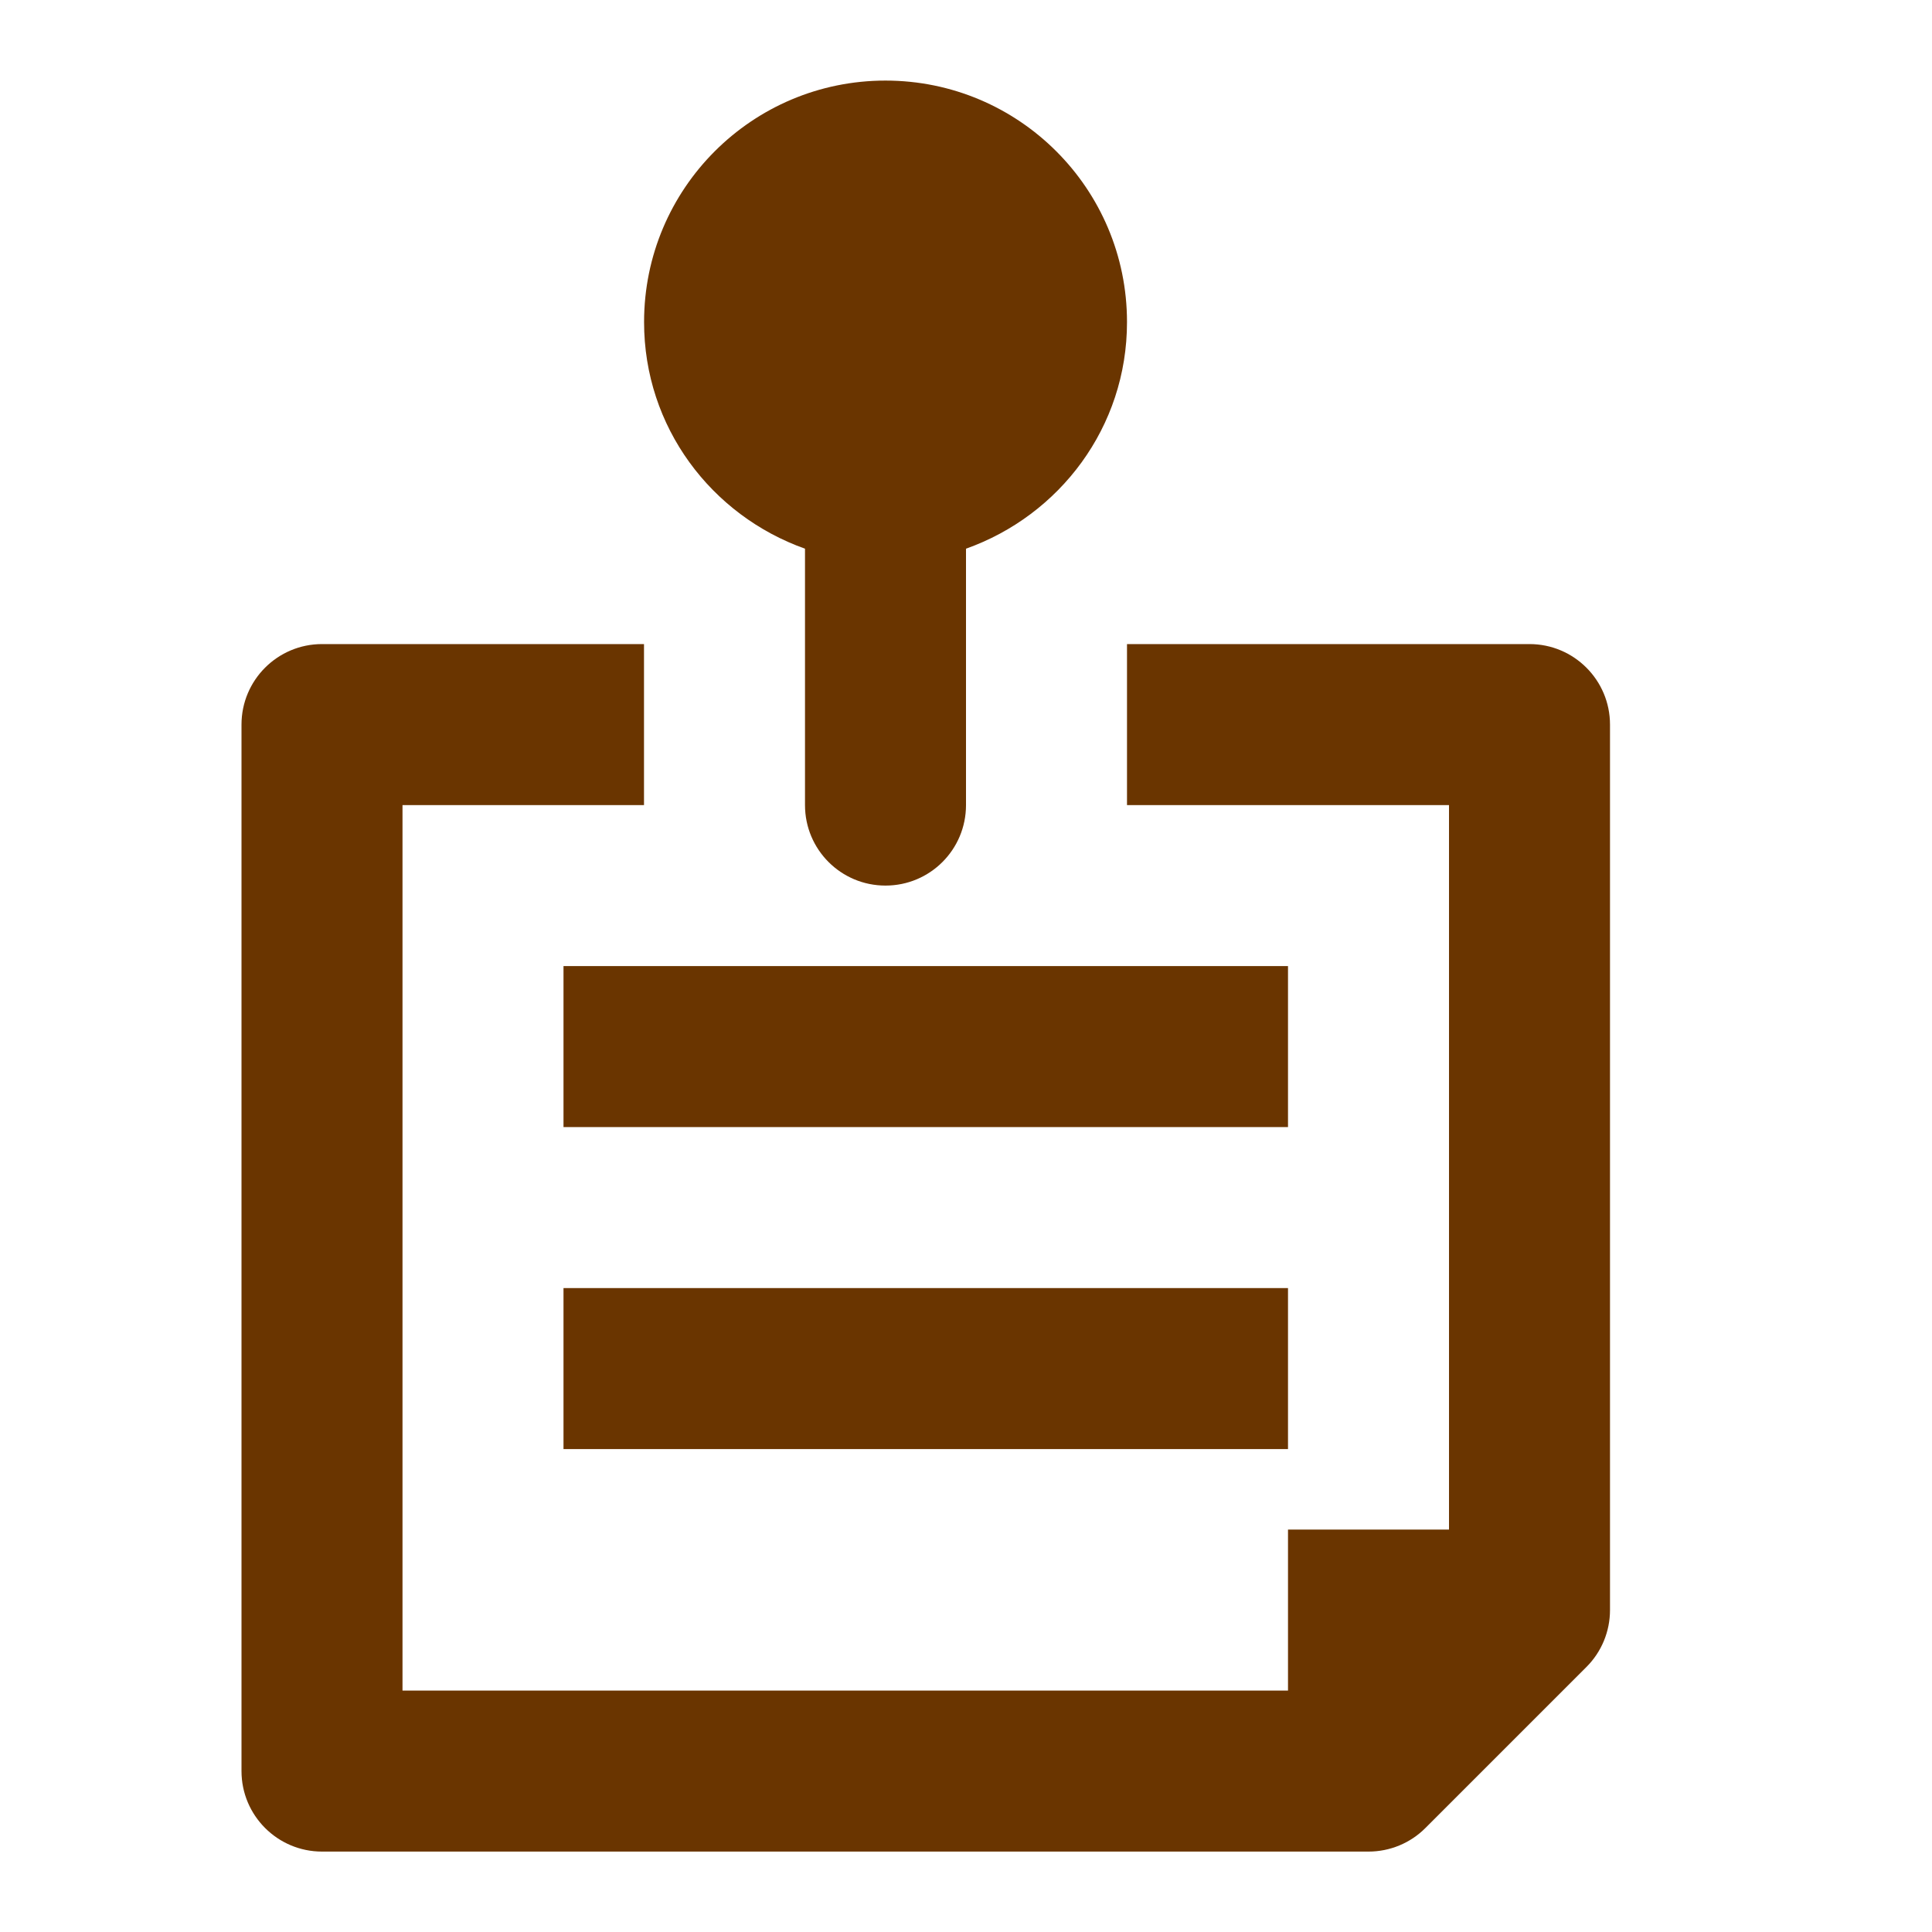 <svg xmlns="http://www.w3.org/2000/svg" viewBox="0 0 24 24" fill="#6a3500" width="32" height="32">
<rect fill="none" width="24" height="24"/>
 
 <path d="M19,8.001h-5v2h4v9h-2v2H5v-11h3v-2H4c-0.552,0-1,0.448-1,1v13c0,0.552,0.448,1,1,1h13
  c0.265,0,0.52-0.105,0.707-0.293l2-2C19.895,20.521,20,20.266,20,20.001v-11C20,8.449,19.552,8.001,19,8.001z"/>
 <rect x="7" y="12.001" width="9" height="2"/>
 <rect x="7" y="16.001" width="9" height="2"/>
 <path d="M10,6.816v3.185c0,0.553,0.447,1,1,1s1-0.447,1-1V6.816C13.163,6.403,14.001,5.306,14,4
  c0-1.657-1.343-2.999-3-2.999S8.001,2.343,8.001,4C8,5.306,8.838,6.403,10,6.816z"/>
</svg>
